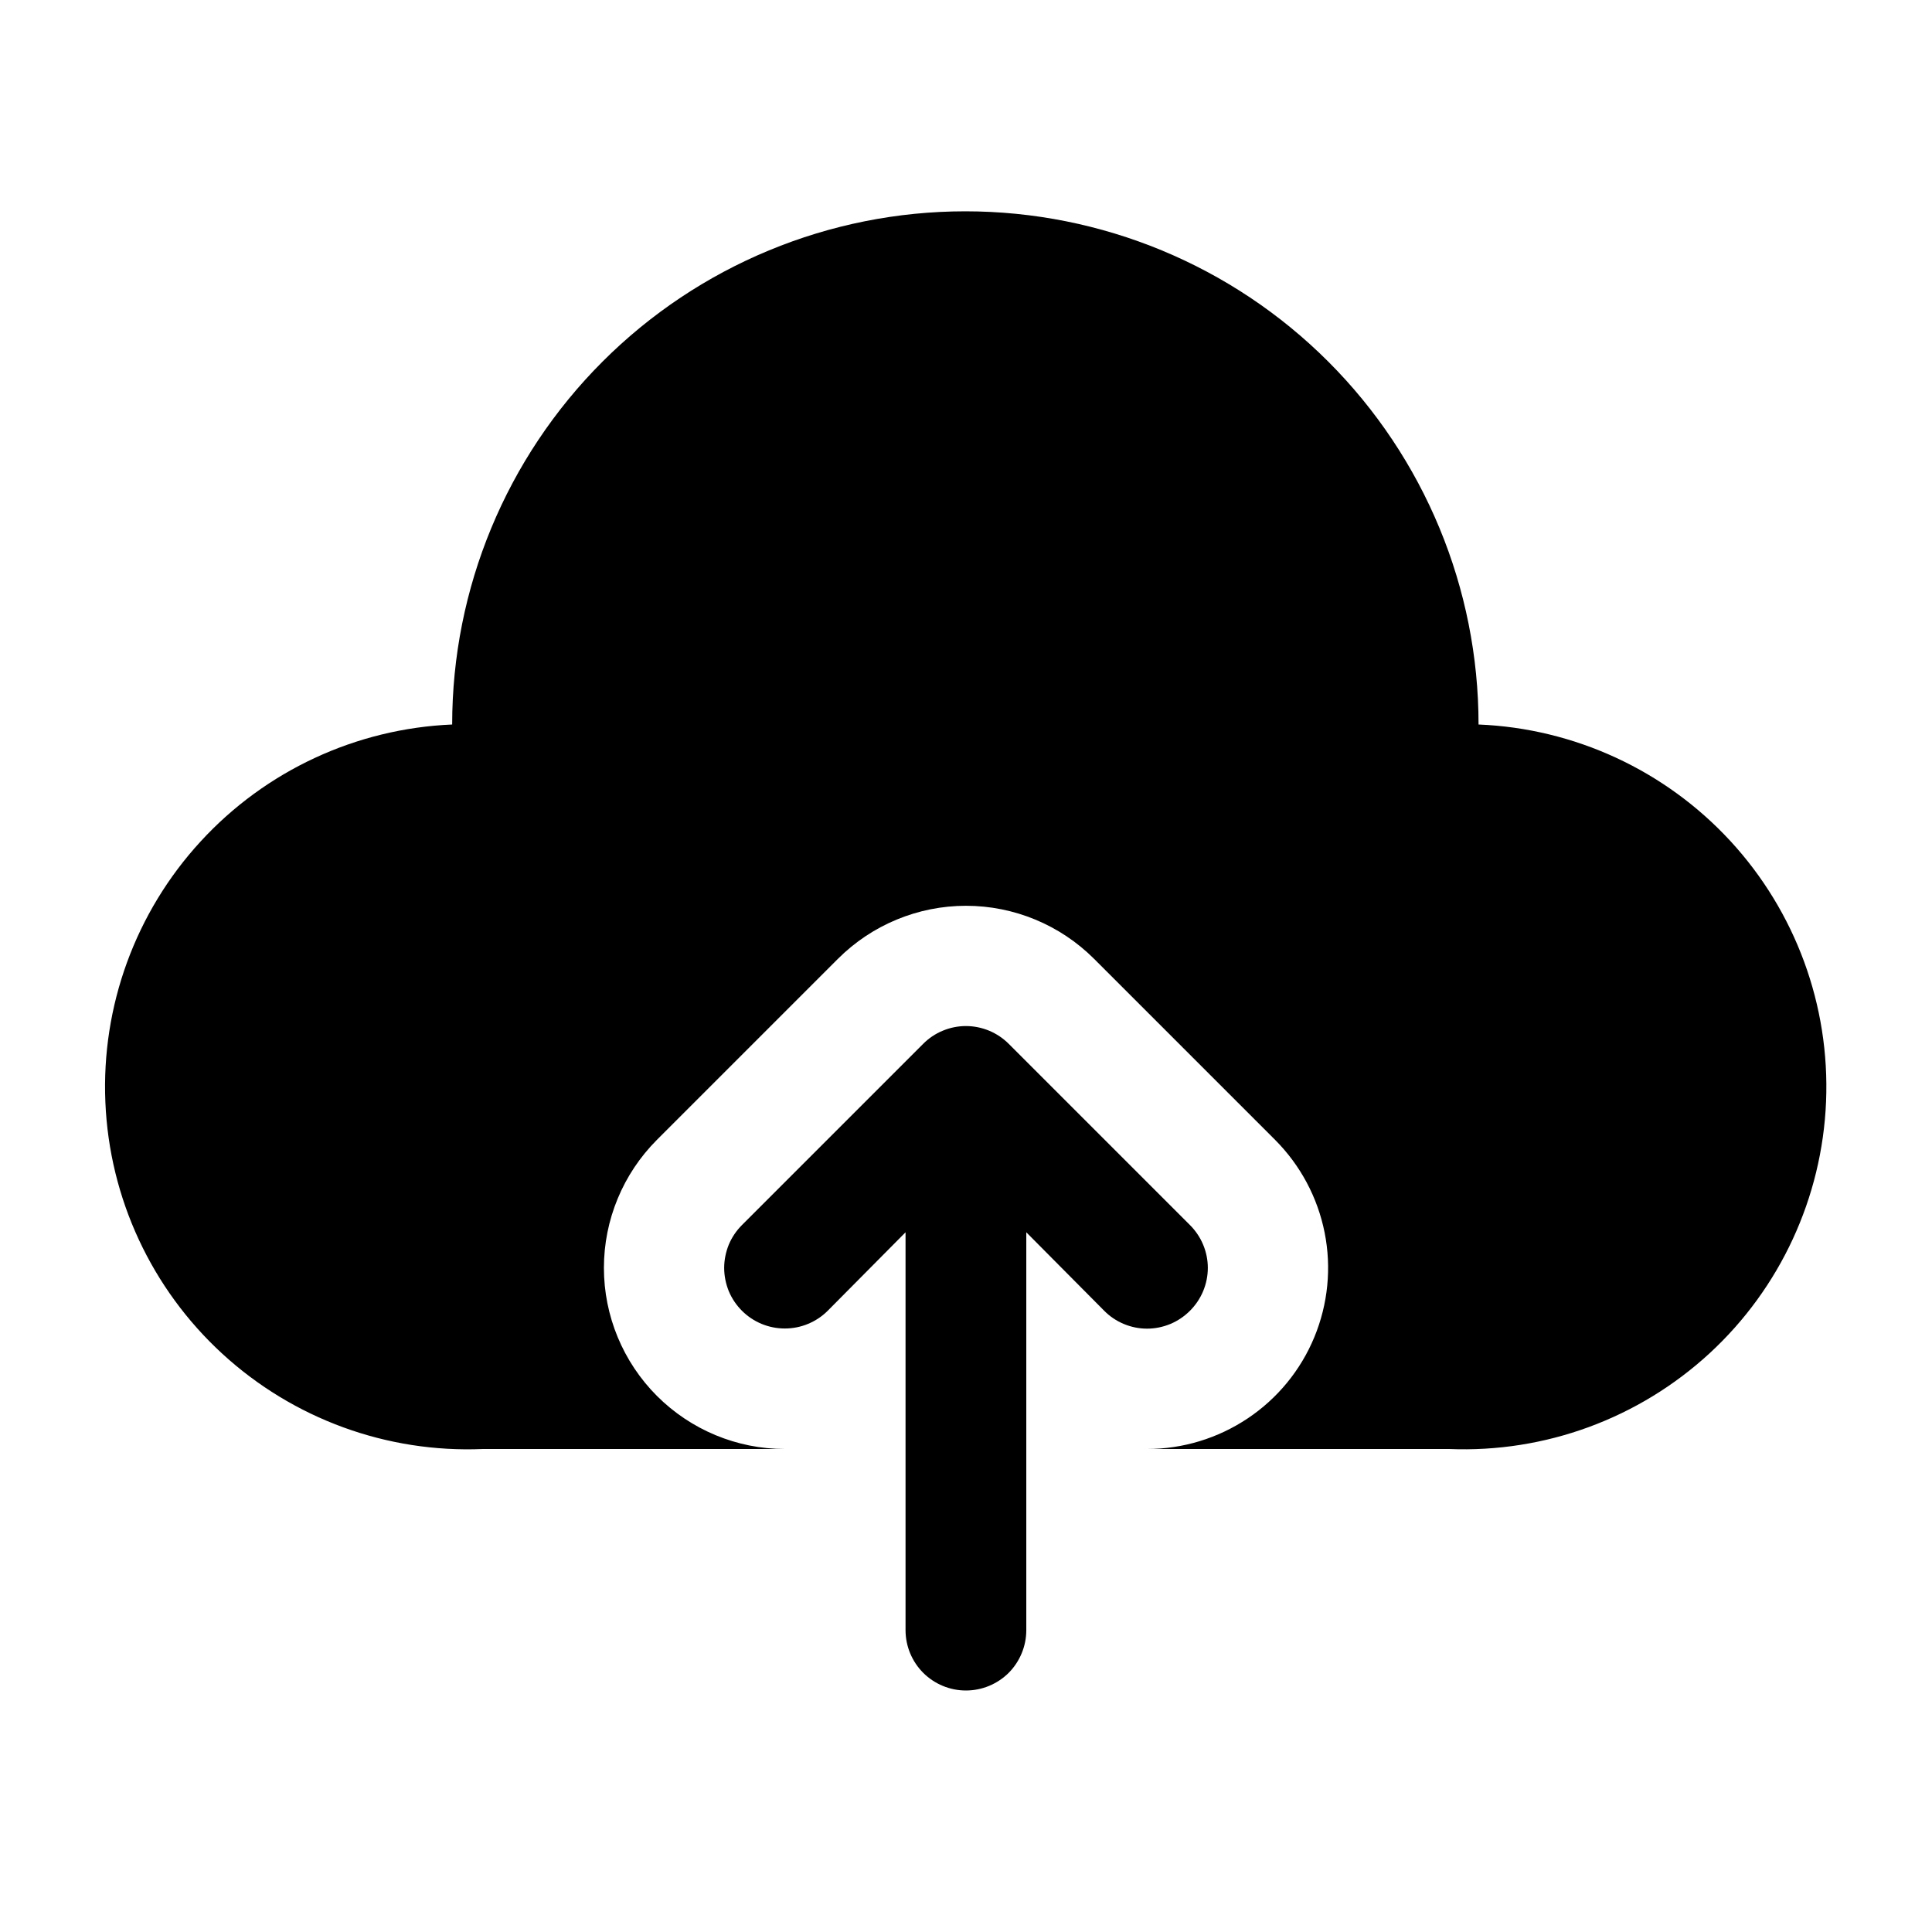 <svg width="24" height="24" viewBox="0 0 24 24" fill="none" xmlns="http://www.w3.org/2000/svg">
<path d="M14.782 16.283C14.852 16.213 14.908 16.13 14.946 16.039C14.984 15.947 15.004 15.85 15.004 15.75C15.004 15.651 14.984 15.553 14.946 15.462C14.908 15.371 14.852 15.288 14.782 15.218L12.532 12.968C12.462 12.898 12.379 12.842 12.288 12.804C12.196 12.766 12.098 12.746 11.999 12.746C11.9 12.746 11.802 12.766 11.711 12.804C11.619 12.842 11.536 12.898 11.467 12.968L9.217 15.218C9.147 15.288 9.091 15.371 9.053 15.462C9.016 15.554 8.996 15.652 8.996 15.75C8.996 15.849 9.016 15.947 9.053 16.039C9.091 16.13 9.147 16.213 9.217 16.283C9.358 16.424 9.549 16.503 9.749 16.503C9.848 16.503 9.946 16.484 10.037 16.446C10.129 16.408 10.212 16.353 10.282 16.283L11.249 15.308V20.25C11.249 20.449 11.328 20.64 11.469 20.781C11.61 20.921 11.8 21 11.999 21C12.198 21 12.389 20.921 12.53 20.781C12.67 20.64 12.749 20.449 12.749 20.25V15.308L13.717 16.283C13.786 16.353 13.869 16.409 13.961 16.447C14.052 16.485 14.15 16.505 14.249 16.505C14.348 16.505 14.446 16.485 14.538 16.447C14.629 16.409 14.712 16.353 14.782 16.283Z" fill="black"/>
<path d="M18.367 9C18.367 7.309 17.696 5.688 16.5 4.492C15.305 3.297 13.683 2.625 11.992 2.625C10.302 2.625 8.68 3.297 7.485 4.492C6.289 5.688 5.617 7.309 5.617 9C4.424 9.051 3.3 9.573 2.492 10.453C1.683 11.333 1.258 12.498 1.309 13.691C1.359 14.885 1.882 16.009 2.762 16.817C3.642 17.625 4.807 18.051 6 18H9.75C9.153 18 8.582 17.762 8.16 17.34C7.739 16.918 7.502 16.346 7.502 15.75C7.502 15.154 7.739 14.582 8.16 14.16L10.41 11.91C10.832 11.489 11.404 11.252 12 11.252C12.596 11.252 13.168 11.489 13.59 11.91L15.84 14.16C16.154 14.475 16.368 14.875 16.455 15.312C16.542 15.748 16.497 16.2 16.327 16.611C16.157 17.022 15.869 17.373 15.499 17.62C15.129 17.867 14.695 18 14.25 18H18C19.194 18.049 20.357 17.621 21.236 16.812C22.114 16.003 22.635 14.877 22.684 13.684C22.733 12.49 22.305 11.326 21.496 10.448C20.686 9.57 19.561 9.049 18.367 9Z" fill="black"/>
</svg>

